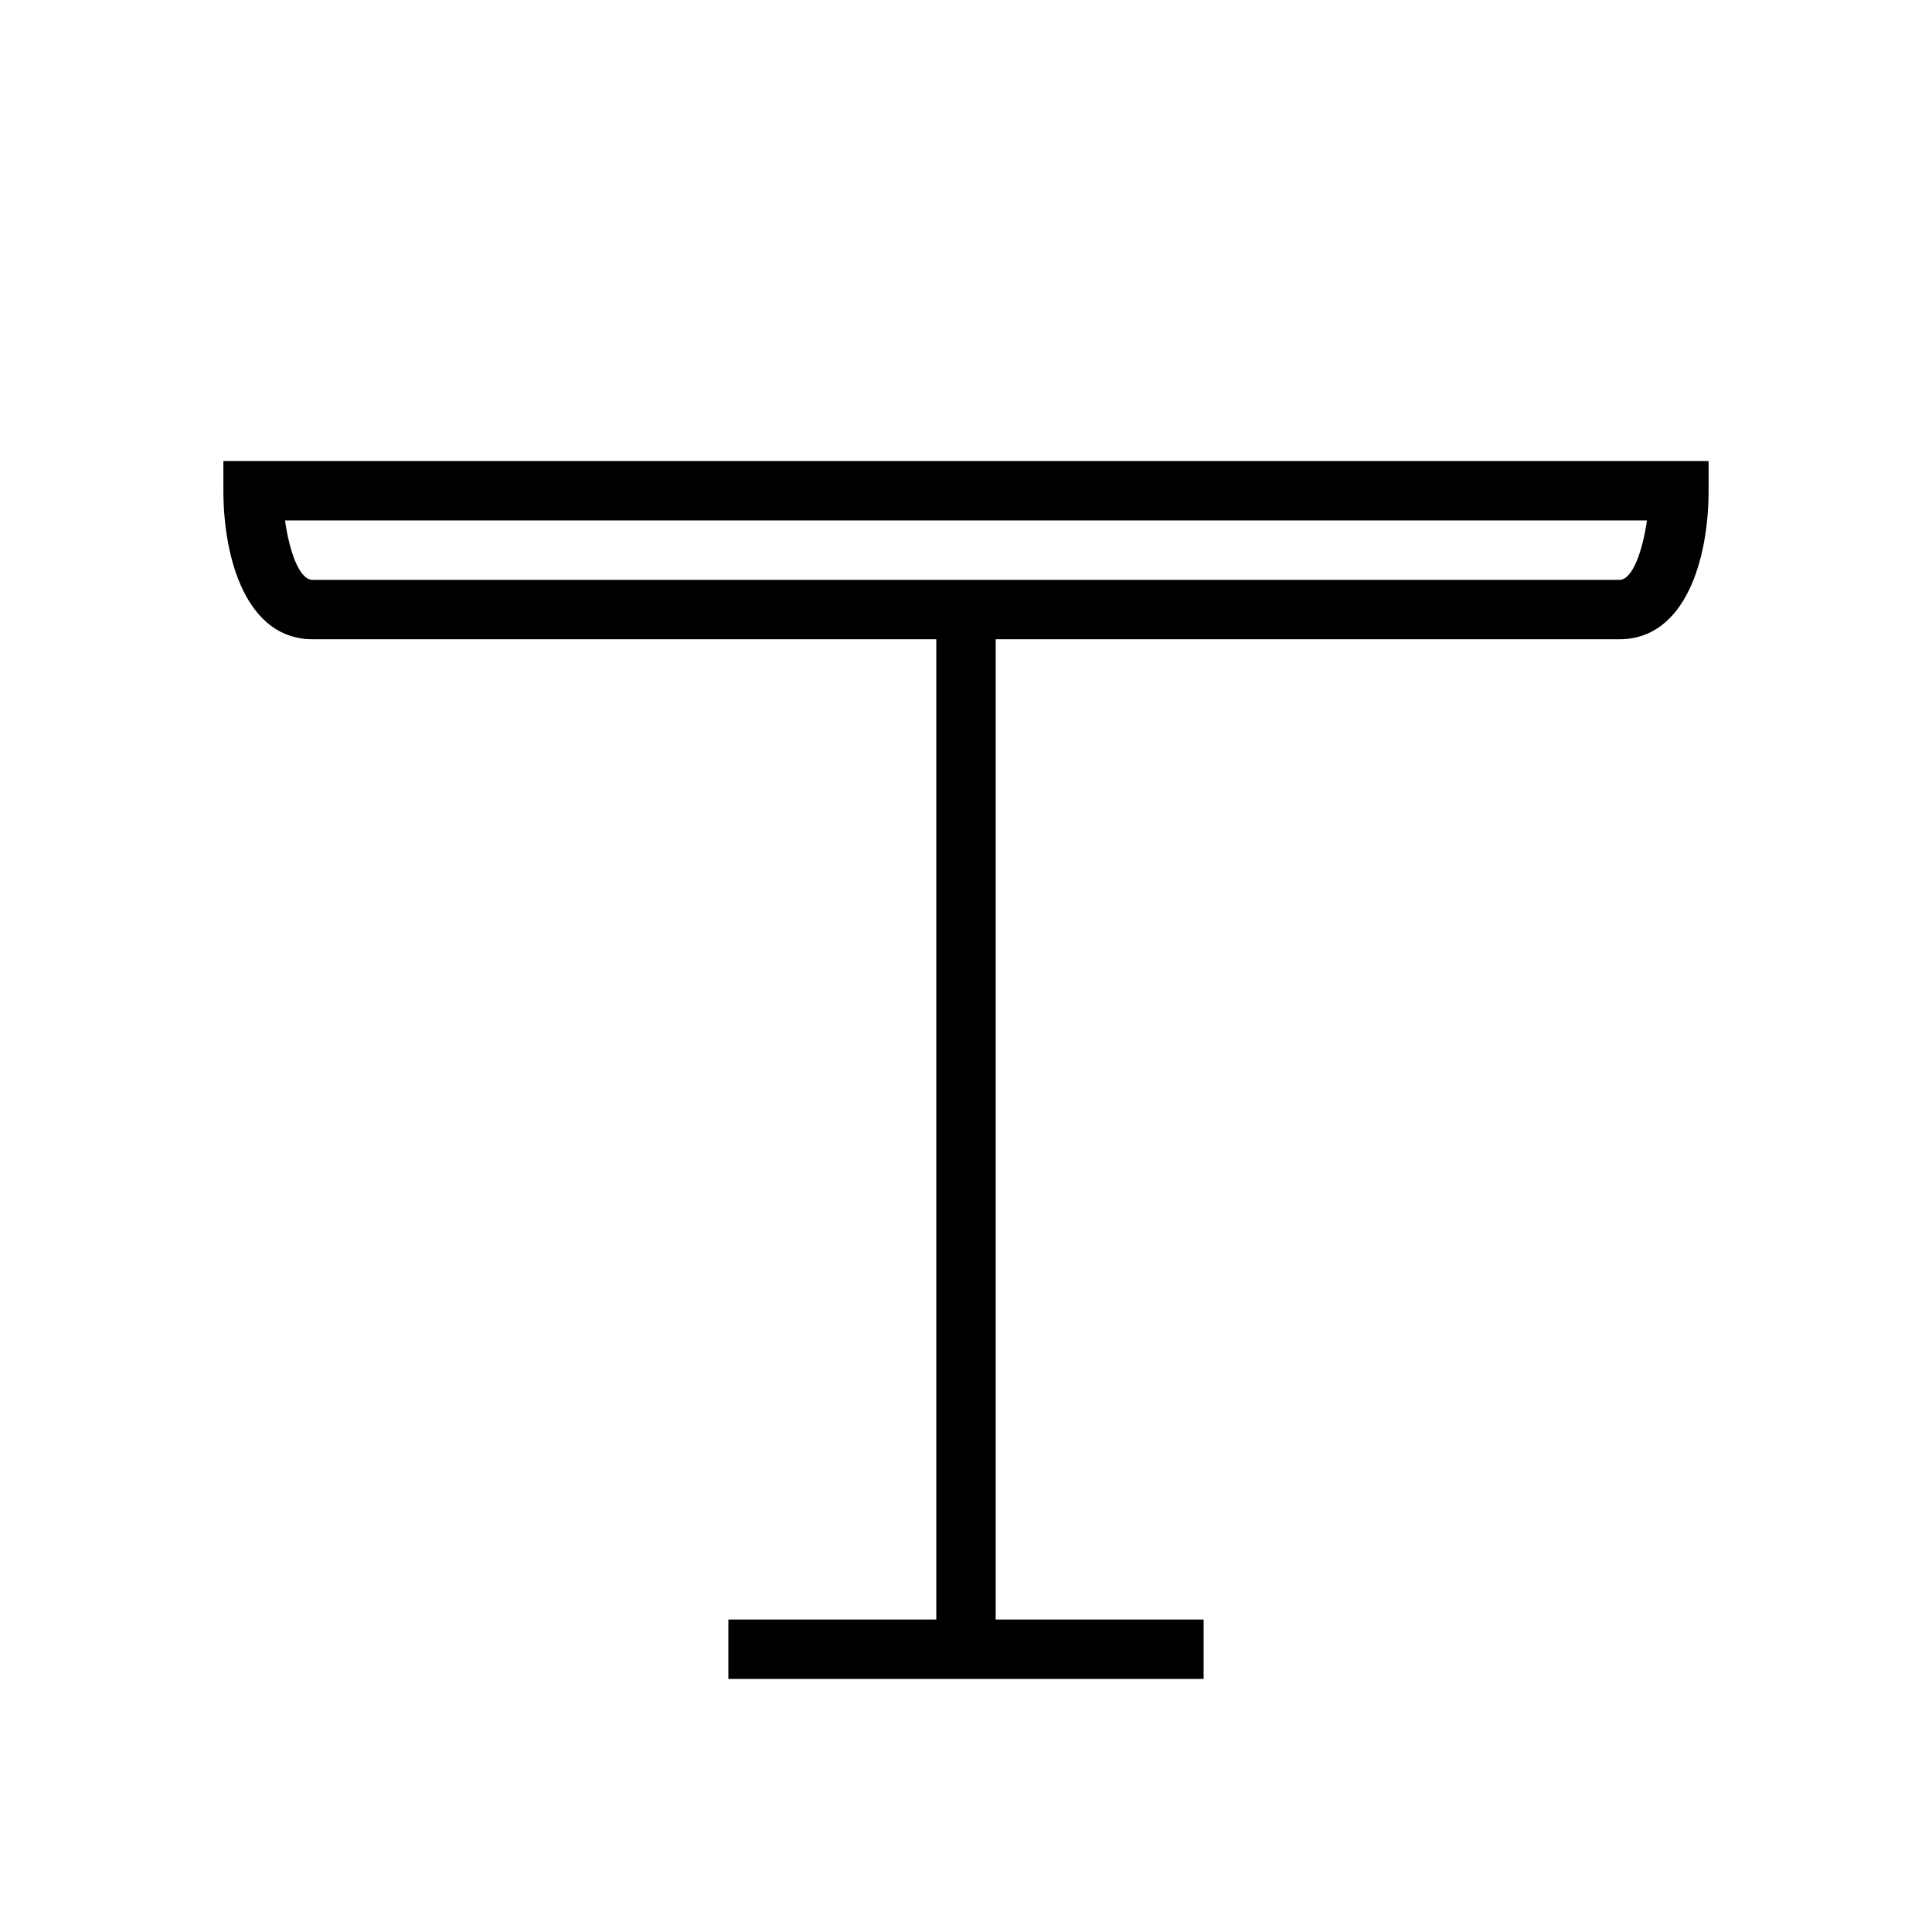 <?xml version="1.0" encoding="UTF-8"?>
<!-- Uploaded to: ICON Repo, www.svgrepo.com, Generator: ICON Repo Mixer Tools -->
<svg fill="#000000" width="800px" height="800px" version="1.1" viewBox="144 144 512 512" xmlns="http://www.w3.org/2000/svg">
 <path d="m203.2 274.05c0 18.16 6.188 39.359 23.617 39.359h165.31v259.78h-55.105v15.742h125.95v-15.742h-55.105v-259.78h165.31c17.43 0 23.617-21.199 23.617-39.359v-7.871h-393.6zm377.26 7.871c-1.125 7.887-3.762 15.742-7.273 15.742l-346.37 0.004c-3.559 0-6.172-7.785-7.281-15.742z"/>
</svg>